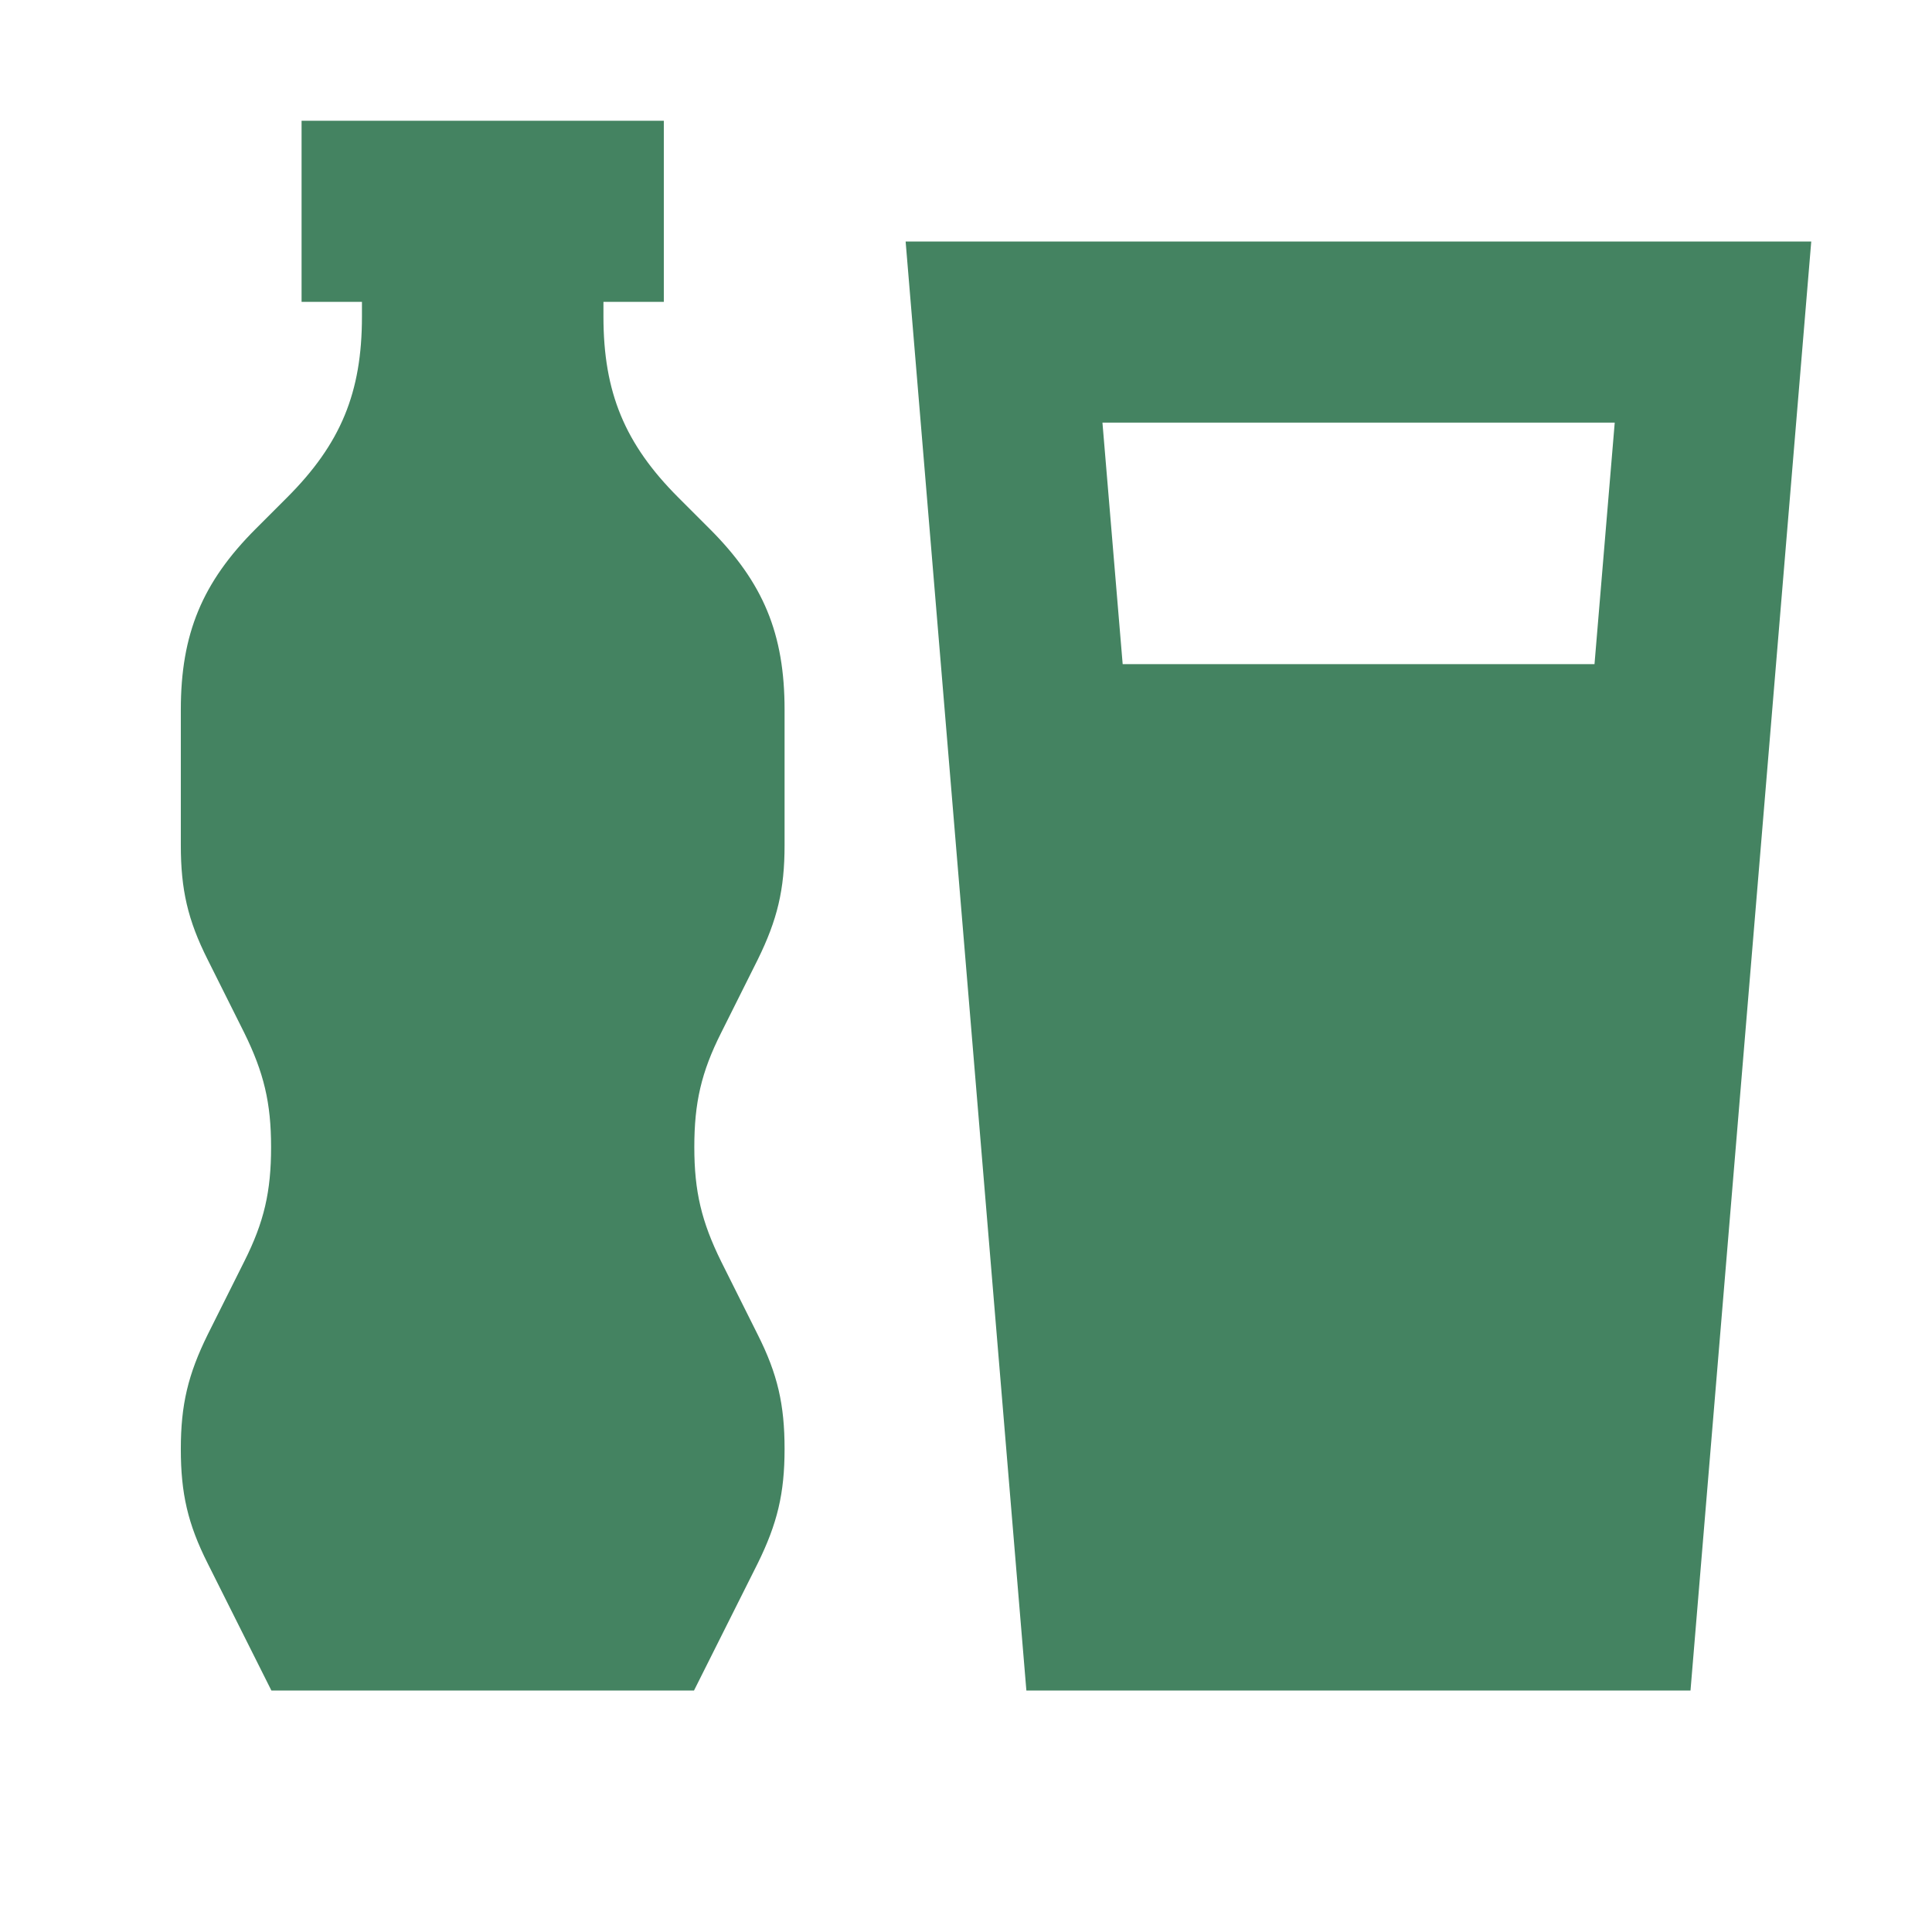 <svg xmlns="http://www.w3.org/2000/svg"  viewBox="0 0 64 64"><defs fill="#448361" /><path  d="m23.89,34.21c-.66,1.31-.89,2.32-.89,3.79s.24,2.47.89,3.79l1.21,2.42c.66,1.31.89,2.32.89,3.79h0c0,1.47-.24,2.47-.89,3.79l-2.11,4.21h-14l-2.11-4.21c-.66-1.31-.89-2.32-.89-3.79h0c0-1.47.24-2.47.89-3.79l1.21-2.42c.66-1.31.89-2.32.89-3.79s-.24-2.47-.89-3.79l-1.21-2.42c-.66-1.31-.89-2.32-.89-3.79v-4.49c0-2.51.71-4.22,2.48-5.99l1.04-1.04c1.78-1.78,2.48-3.48,2.48-5.99v-.49h-2v-6h12v6h-2v.49c0,2.51.71,4.22,2.48,5.99l1.04,1.04c1.78,1.78,2.48,3.48,2.48,5.99v4.49c0,1.47-.24,2.47-.89,3.79l-1.21,2.42ZM60,8l-4,48h-22l-4-48h30Zm-23.48,6l.67,8h15.63l.67-8h-16.96Z" fill="#448361" /></svg>